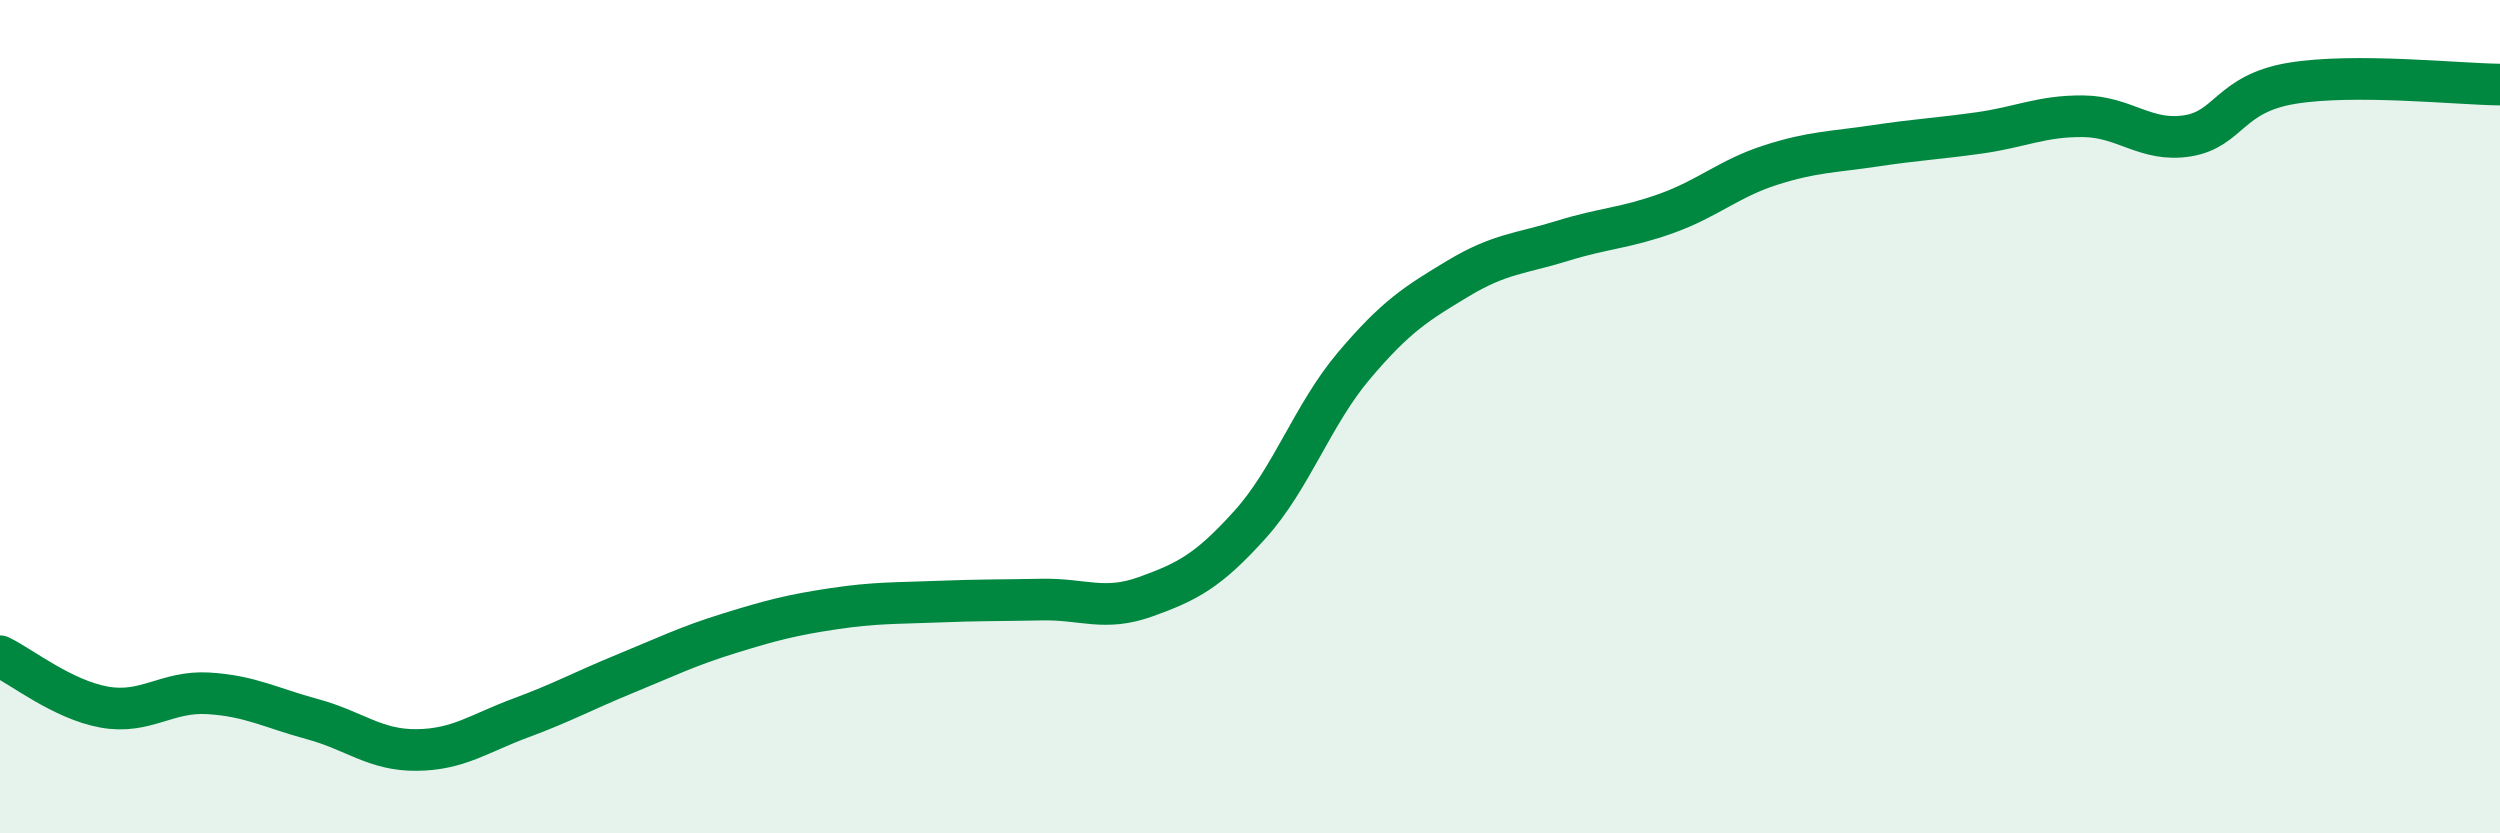 
    <svg width="60" height="20" viewBox="0 0 60 20" xmlns="http://www.w3.org/2000/svg">
      <path
        d="M 0,15.75 C 0.5,15.99 1.5,16.79 2.5,16.97 C 3.5,17.15 4,16.58 5,16.64 C 6,16.7 6.5,16.99 7.5,17.26 C 8.5,17.53 9,18.01 10,18 C 11,17.99 11.5,17.6 12.5,17.23 C 13.5,16.86 14,16.58 15,16.17 C 16,15.76 16.5,15.51 17.5,15.2 C 18.5,14.89 19,14.76 20,14.61 C 21,14.46 21.5,14.48 22.5,14.44 C 23.5,14.4 24,14.41 25,14.39 C 26,14.37 26.5,14.68 27.5,14.32 C 28.5,13.96 29,13.7 30,12.59 C 31,11.48 31.5,9.95 32.5,8.77 C 33.5,7.59 34,7.28 35,6.68 C 36,6.08 36.5,6.09 37.5,5.78 C 38.5,5.47 39,5.48 40,5.12 C 41,4.76 41.5,4.28 42.5,3.96 C 43.5,3.64 44,3.65 45,3.5 C 46,3.35 46.5,3.33 47.5,3.19 C 48.5,3.05 49,2.78 50,2.79 C 51,2.8 51.5,3.42 52.5,3.26 C 53.5,3.1 53.5,2.25 55,2 C 56.5,1.75 59,2.02 60,2.03L60 20L0 20Z"
        fill="#008740"
        opacity="0.1"
        stroke-linecap="round"
        stroke-linejoin="round"
      />
      <path
        d="M 0,15.75 C 0.5,15.99 1.5,16.79 2.5,16.97 C 3.5,17.15 4,16.58 5,16.64 C 6,16.7 6.5,16.99 7.5,17.26 C 8.5,17.53 9,18.01 10,18 C 11,17.99 11.5,17.6 12.5,17.23 C 13.5,16.86 14,16.58 15,16.17 C 16,15.76 16.5,15.51 17.5,15.2 C 18.5,14.89 19,14.76 20,14.61 C 21,14.46 21.5,14.48 22.5,14.44 C 23.5,14.4 24,14.41 25,14.39 C 26,14.37 26.5,14.68 27.5,14.32 C 28.5,13.96 29,13.7 30,12.59 C 31,11.48 31.5,9.95 32.5,8.77 C 33.5,7.59 34,7.28 35,6.68 C 36,6.08 36.5,6.09 37.5,5.78 C 38.5,5.47 39,5.48 40,5.12 C 41,4.76 41.5,4.28 42.5,3.96 C 43.5,3.64 44,3.65 45,3.5 C 46,3.35 46.5,3.33 47.5,3.19 C 48.5,3.05 49,2.78 50,2.79 C 51,2.8 51.5,3.42 52.5,3.26 C 53.5,3.1 53.5,2.25 55,2 C 56.5,1.75 59,2.02 60,2.03"
        stroke="#008740"
        stroke-width="1"
        fill="none"
        stroke-linecap="round"
        stroke-linejoin="round"
      />
    </svg>
  
